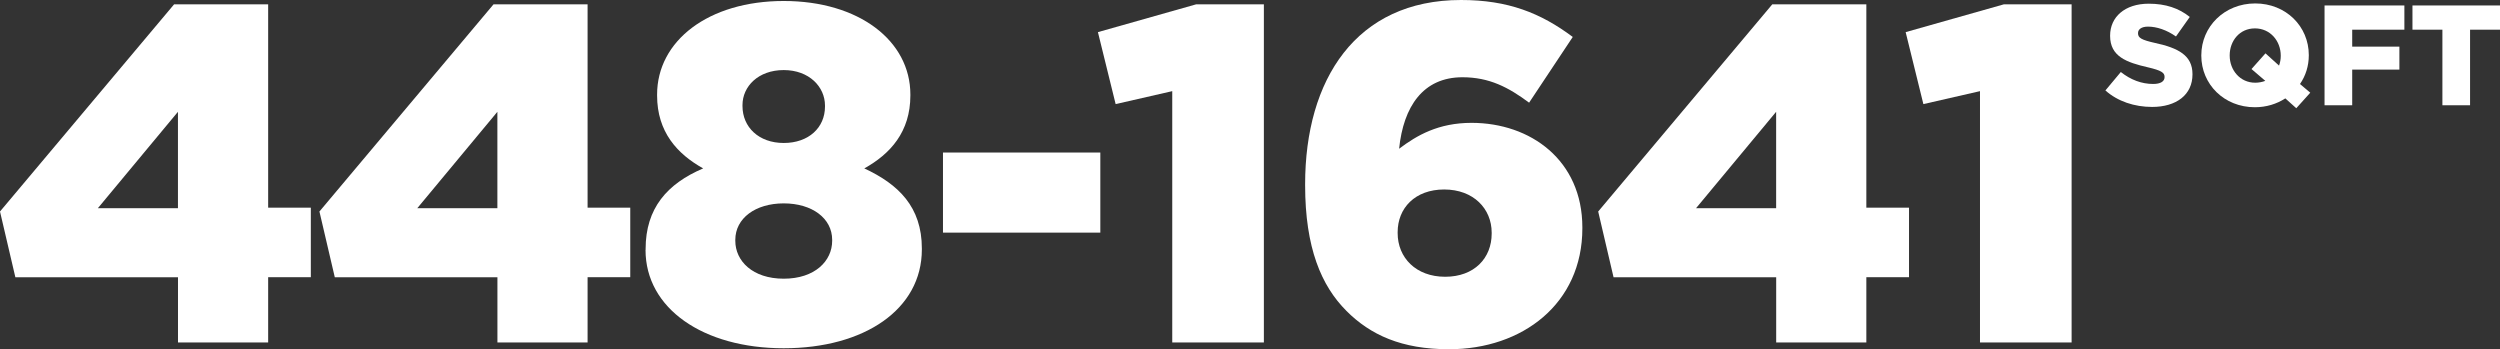 <svg xmlns="http://www.w3.org/2000/svg" id="Layer_2" viewBox="0 0 581.19 81.18"><rect x="0" y="0" width="581.19" height="81.18" fill="#333333" stroke="none"/><defs><style>.cls-1{fill:#fff;}</style></defs><g id="Layer_1-2"><path class="cls-1" d="M41.37,64.45H3.57l-3.57-15.28L40.48,1h21.86v47.28h9.92v16.17h-9.92v15.17h-20.96v-15.17ZM41.37,48.4v-22.41l-18.62,22.41h18.62Z"></path><path class="cls-1" d="M115.63,64.45h-37.8l-3.57-15.28L114.74,1h21.86v47.28h9.92v16.17h-9.92v15.17h-20.96v-15.17ZM115.63,48.4v-22.41l-18.62,22.41h18.62Z"></path><path class="cls-1" d="M150.09,58.1v-.22c0-9.48,5.02-15.17,13.38-18.73-6.02-3.35-10.71-8.48-10.71-16.95v-.22c0-12.49,11.93-21.75,29.44-21.75s29.44,9.26,29.44,21.75v.22c0,8.47-4.68,13.6-10.71,16.95,7.92,3.68,13.38,8.92,13.38,18.62v.22c0,13.94-13.38,22.97-32.12,22.97s-32.12-9.26-32.12-22.86ZM193.46,55.98v-.22c0-5.02-4.68-8.48-11.26-8.48s-11.26,3.46-11.26,8.48v.22c0,4.68,4.01,8.81,11.26,8.81s11.26-4.13,11.26-8.81ZM191.79,24.76v-.22c0-4.35-3.68-8.25-9.59-8.25s-9.59,3.79-9.59,8.14v.22c0,4.91,3.79,8.59,9.59,8.59s9.59-3.57,9.59-8.47Z"></path><path class="cls-1" d="M219.22,35.46h36.58v18.62h-36.58v-18.62Z"></path><path class="cls-1" d="M272.52,21.19l-13.16,3.01-4.12-16.73,22.86-6.47h15.72v78.62h-21.3V21.19Z"></path><path class="cls-1" d="M313,72.26c-5.8-5.8-9.59-14.61-9.59-29.22v-.22c0-24.31,11.82-42.82,36.24-42.82,10.93,0,18.51,3.01,25.98,8.59l-10.15,15.28c-4.79-3.57-9.25-5.91-15.5-5.91-9.14,0-13.72,6.8-14.72,16.62,4.13-3.12,9.14-6.02,16.84-6.02,13.72,0,25.76,8.7,25.76,24.31v.22c0,17.51-13.94,28.1-31,28.1-11.04,0-18.29-3.34-23.86-8.92ZM346.78,54.31v-.22c0-5.58-4.24-10.04-11.04-10.04s-10.82,4.35-10.82,9.92v.22c0,5.69,4.24,10.15,11.04,10.15s10.82-4.35,10.82-10.04Z"></path><path class="cls-1" d="M412.91,64.45h-37.8l-3.57-15.28L412.02,1h21.86v47.28h9.92v16.17h-9.92v15.17h-20.96v-15.17ZM412.91,48.4v-22.41l-18.62,22.41h18.62Z"></path><path class="cls-1" d="M460.3,21.19l-13.16,3.01-4.12-16.73,22.86-6.47h15.72v78.62h-21.3V21.19Z"></path><path class="cls-1" d="M489.46,21.02l3.58-4.28c2.29,1.82,4.84,2.78,7.52,2.78,1.72,0,2.65-.6,2.65-1.59v-.07c0-.96-.76-1.49-3.91-2.22-4.94-1.13-8.75-2.52-8.75-7.29v-.07c0-4.31,3.41-7.42,8.98-7.42,3.94,0,7.03,1.06,9.54,3.08l-3.21,4.54c-2.12-1.49-4.44-2.29-6.5-2.29-1.56,0-2.32.66-2.32,1.49v.07c0,1.06.8,1.53,4.01,2.25,5.34,1.16,8.65,2.88,8.65,7.23v.07c0,4.74-3.75,7.56-9.38,7.56-4.11,0-8.02-1.29-10.87-3.84Z"></path><path class="cls-1" d="M531.27,22.88c-1.99,1.29-4.41,2.05-7.06,2.05-7.16,0-12.46-5.34-12.46-12v-.07c0-6.66,5.37-12.06,12.53-12.06s12.46,5.34,12.46,12v.07c0,2.45-.73,4.77-2.05,6.66l2.39,2.02-3.25,3.61-2.55-2.29ZM526.63,18.8l-3.21-2.75,3.25-3.65,3.15,2.85c.26-.7.4-1.46.4-2.25v-.07c0-3.38-2.42-6.33-6-6.33s-5.87,2.92-5.87,6.26v.07c0,3.35,2.39,6.3,5.93,6.3.86,0,1.66-.17,2.35-.43Z"></path><path class="cls-1" d="M540.4,1.27h18.56v5.63h-12.13v3.94h10.97v5.34h-10.97v8.29h-6.43V1.27Z"></path><path class="cls-1" d="M567.8,6.9h-6.96V1.27h20.35v5.63h-6.96v17.57h-6.43V6.9Z"></path></g></svg>